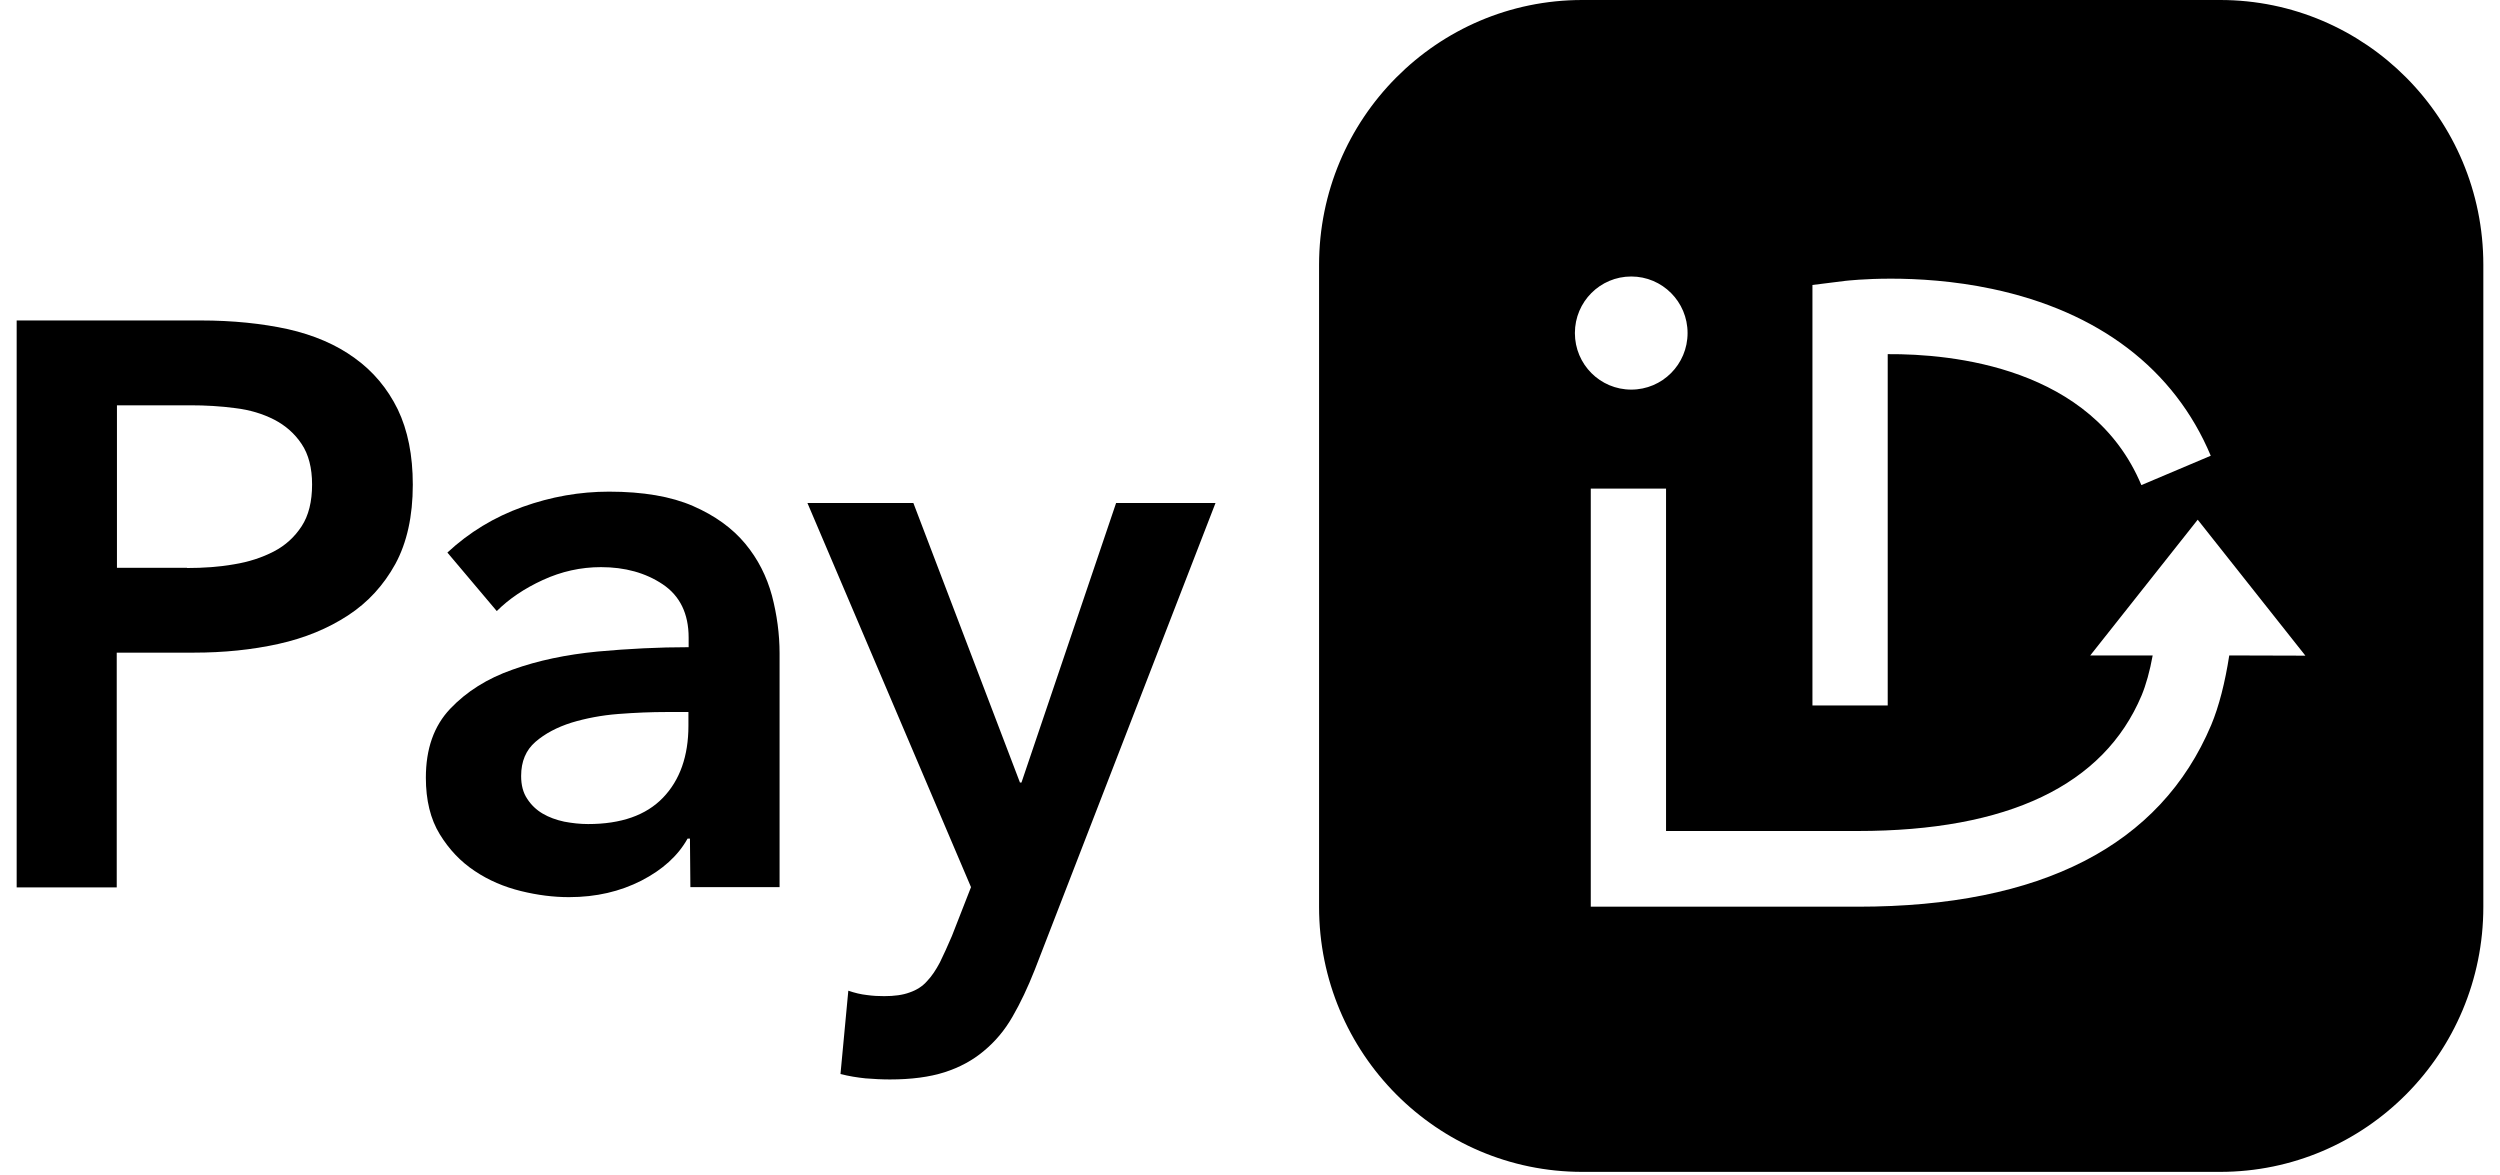 <?xml version="1.0" encoding="UTF-8"?> <svg xmlns="http://www.w3.org/2000/svg" width="300" height="141" viewBox="0 0 300 141" fill="none"><path d="M2 38.455H24.058C27.948 38.455 31.446 38.821 34.552 39.499C37.659 40.204 40.348 41.353 42.566 42.971C44.785 44.564 46.508 46.626 47.735 49.132C48.936 51.638 49.536 54.64 49.536 58.164C49.536 61.949 48.832 65.108 47.448 67.666C46.038 70.224 44.159 72.287 41.757 73.853C39.356 75.419 36.589 76.568 33.404 77.273C30.219 77.977 26.852 78.317 23.275 78.317H14.008V106.484H2V38.455ZM22.44 68.162C24.398 68.162 26.303 68.032 28.078 67.718C29.854 67.431 31.446 66.909 32.856 66.178C34.265 65.447 35.362 64.429 36.197 63.15C37.032 61.871 37.45 60.2 37.45 58.138C37.45 56.154 37.032 54.535 36.197 53.282C35.362 52.029 34.265 51.064 32.908 50.359C31.524 49.654 29.984 49.184 28.235 48.975C26.486 48.74 24.685 48.636 22.831 48.636H14.034V68.136H22.44V68.162Z" fill="black"></path><path d="M82.794 100.635H82.507C81.358 102.697 79.504 104.368 76.972 105.673C74.414 106.978 71.543 107.657 68.279 107.657C66.426 107.657 64.52 107.422 62.51 106.926C60.5 106.43 58.647 105.647 56.976 104.524C55.279 103.402 53.896 101.94 52.773 100.113C51.651 98.285 51.103 96.014 51.103 93.326C51.103 89.854 52.069 87.113 54.026 85.05C55.984 82.988 58.464 81.422 61.518 80.352C64.573 79.255 67.966 78.55 71.699 78.185C75.432 77.846 79.061 77.663 82.637 77.663V76.514C82.637 73.643 81.593 71.502 79.531 70.119C77.468 68.735 74.988 68.056 72.117 68.056C69.689 68.056 67.366 68.578 65.147 69.597C62.928 70.615 61.075 71.868 59.613 73.329L53.687 66.307C56.297 63.88 59.3 62.052 62.719 60.825C66.139 59.599 69.585 58.998 73.083 58.998C77.155 58.998 80.523 59.572 83.159 60.721C85.796 61.87 87.884 63.384 89.424 65.237C90.964 67.091 92.009 69.179 92.635 71.476C93.236 73.773 93.549 76.097 93.549 78.394V106.456H82.846L82.794 100.635ZM82.611 85.442H80.027C78.173 85.442 76.241 85.52 74.205 85.677C72.169 85.834 70.29 86.199 68.567 86.721C66.844 87.269 65.408 88.026 64.259 89.018C63.111 90.01 62.536 91.368 62.536 93.117C62.536 94.213 62.771 95.127 63.267 95.858C63.737 96.589 64.364 97.189 65.121 97.633C65.878 98.077 66.739 98.39 67.705 98.599C68.671 98.781 69.611 98.886 70.577 98.886C74.519 98.886 77.52 97.842 79.557 95.727C81.593 93.613 82.611 90.715 82.611 87.087V85.442Z" fill="black"></path><path d="M96.89 60.357H109.603L122.394 93.902H122.577L133.933 60.357H145.862L124.17 116.378C123.334 118.492 122.447 120.372 121.507 121.99C120.567 123.635 119.419 124.992 118.061 126.115C116.73 127.237 115.137 128.099 113.336 128.673C111.535 129.247 109.342 129.535 106.784 129.535C105.818 129.535 104.852 129.482 103.86 129.404C102.868 129.3 101.876 129.143 100.858 128.882L101.798 118.884C102.555 119.145 103.312 119.328 104.043 119.406C104.774 119.51 105.453 119.537 106.105 119.537C107.306 119.537 108.324 119.406 109.159 119.093C109.995 118.806 110.7 118.362 111.248 117.735C111.822 117.135 112.318 116.378 112.788 115.49C113.232 114.603 113.702 113.532 114.224 112.332L116.521 106.458L96.89 60.357Z" fill="black"></path><path d="M266.413 0H189.875C172.437 0 158.288 14.227 158.288 31.795V108.83C158.288 126.398 172.437 140.625 189.875 140.625H266.413C283.851 140.625 298 126.398 298 108.83V31.769C298 14.227 283.851 0 266.413 0ZM217.493 34.197L221.461 33.701C221.801 33.675 229.789 32.709 239.056 34.667C251.873 37.382 260.932 44.3 265.291 54.689L256.964 58.213C251.038 44.038 234.227 42.446 226.526 42.498V84.657H217.493V34.197ZM188.987 39.966C188.987 36.207 192.015 33.179 195.748 33.179C199.481 33.179 202.509 36.207 202.509 39.966C202.509 43.725 199.481 46.753 195.748 46.753C192.015 46.753 188.987 43.725 188.987 39.966ZM267.51 78.653C267.014 81.864 266.283 84.762 265.343 87.007C259.235 101.469 244.955 108.804 222.949 108.804H190.893V58.631H199.925V99.72H222.923C240.961 99.72 252.448 94.238 256.99 83.456C257.512 82.203 257.982 80.533 258.321 78.653H250.829L263.725 62.364L276.646 78.679L267.51 78.653Z" fill="black"></path></svg> 